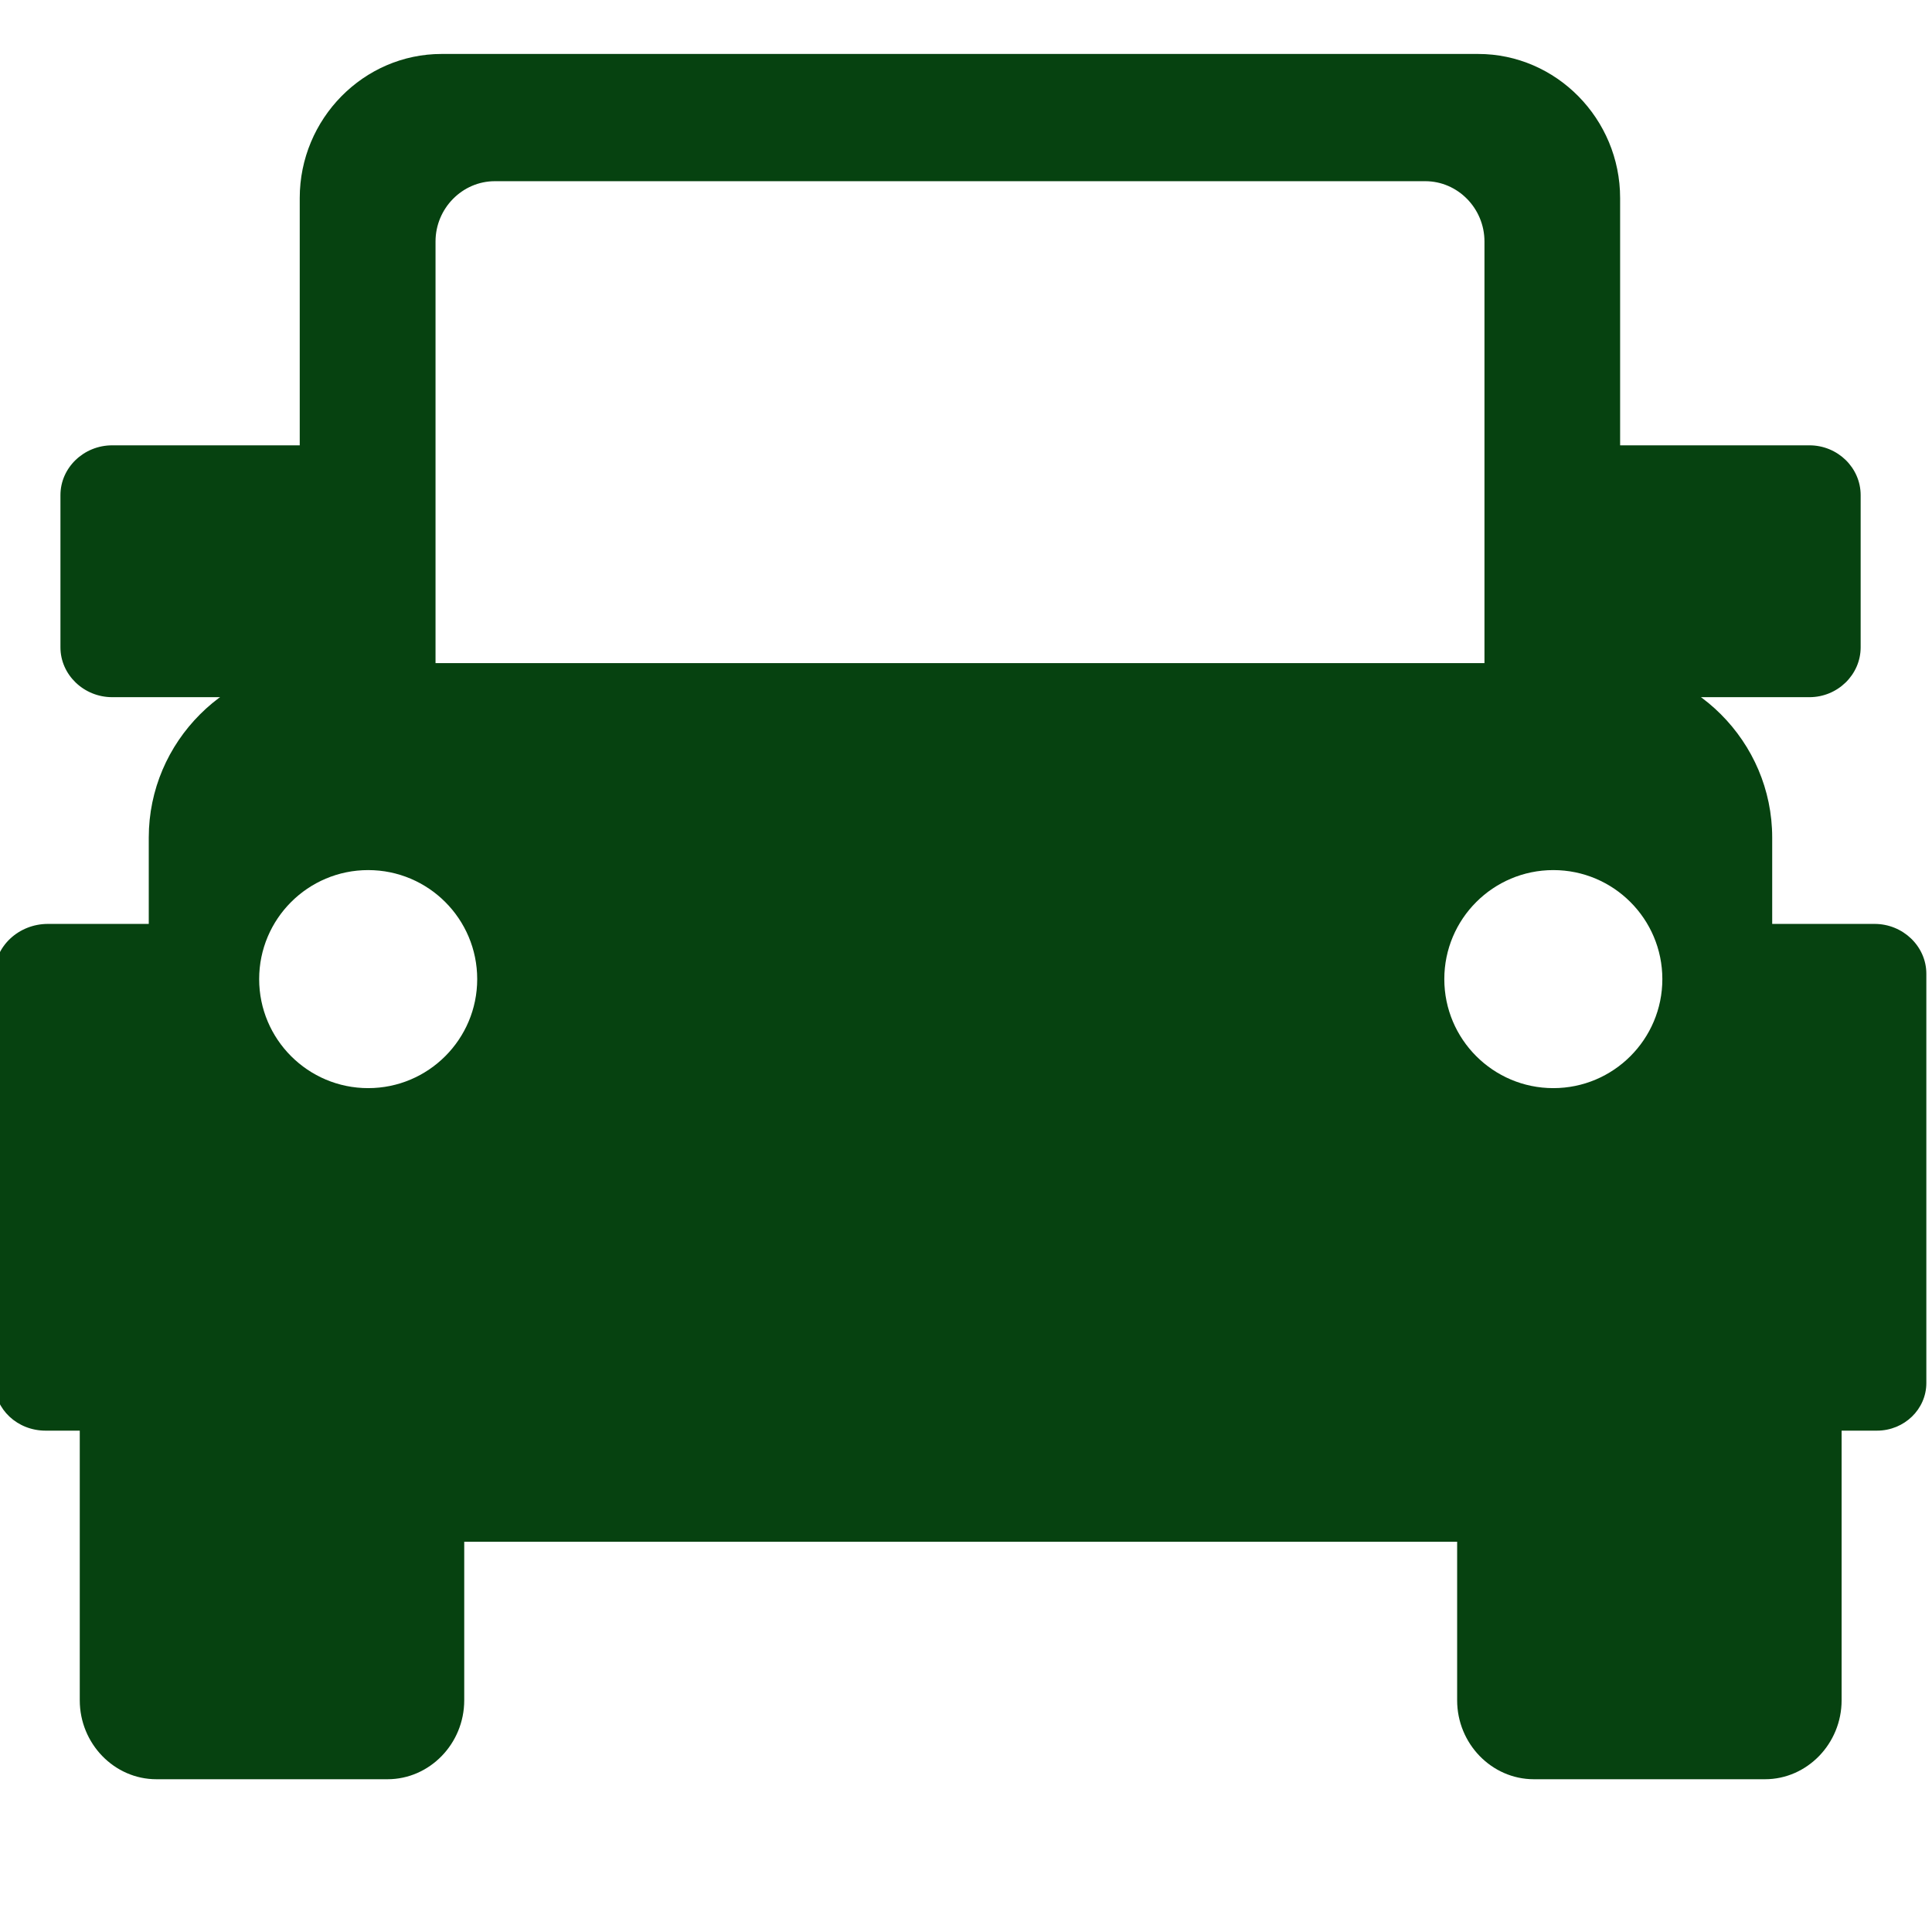 <svg width="14" height="14" viewBox="0 0 14 14" fill="none" xmlns="http://www.w3.org/2000/svg">
<g clip-path="url(#clip0_902_4842)">
<path d="M3.023 10.289H10.9V11.172H3.023V10.289Z" fill="#064210"/>
<path d="M1.195 10.289H0.578V12.321C0.578 12.635 0.828 12.893 1.133 12.893H2.808C3.114 12.893 3.364 12.635 3.364 12.321V10.289H1.195ZM10.559 10.289V12.321C10.559 12.635 10.809 12.893 11.115 12.893H12.79C13.095 12.893 13.345 12.635 13.345 12.321V10.289H10.559Z" fill="#064210"/>
<path d="M13.584 6.695H12.799V9.152C12.947 9.2 13.054 9.335 13.054 9.494V10.005C13.054 10.204 12.886 10.367 12.68 10.367H13.601C13.799 10.367 13.959 10.212 13.959 10.022V7.056C13.959 6.858 13.79 6.695 13.584 6.695Z" fill="#064210"/>
<path d="M0.894 10.005V9.493C0.894 9.335 1.004 9.2 1.157 9.152V6.695H0.347C0.135 6.695 -0.039 6.858 -0.039 7.056V10.022C-0.039 10.212 0.126 10.367 0.33 10.367H1.28C1.067 10.367 0.894 10.204 0.894 10.005Z" fill="#064210"/>
<path d="M13.112 3.227H11.695V4.815C11.912 4.843 12.118 4.924 12.295 5.052H13.112C13.316 5.052 13.483 4.889 13.483 4.691V3.588C13.483 3.389 13.316 3.227 13.112 3.227Z" fill="#064210"/>
<path d="M2.249 4.815V3.227H0.813C0.607 3.227 0.438 3.389 0.438 3.588V4.691C0.438 4.889 0.607 5.052 0.813 5.052H1.641C1.821 4.924 2.03 4.842 2.249 4.815H2.249Z" fill="#064210"/>
<path fill-rule="evenodd" clip-rule="evenodd" d="M3.156 4.87H2.339C2.283 4.87 2.227 4.874 2.172 4.882V1.435C2.172 0.861 2.635 0.391 3.2 0.391H10.711C11.277 0.391 11.74 0.861 11.74 1.435V4.882C11.685 4.874 11.63 4.87 11.573 4.87H10.757V1.75C10.757 1.51 10.564 1.313 10.328 1.313H3.586C3.35 1.313 3.156 1.51 3.156 1.75V4.87Z" fill="#064210"/>
<path fill-rule="evenodd" clip-rule="evenodd" d="M12.727 9.22H1.193V9.22C1.154 9.22 1.115 9.226 1.078 9.239V6.069C1.078 5.374 1.647 4.805 2.343 4.805H11.577C12.273 4.805 12.842 5.374 12.842 6.069V9.239C12.806 9.227 12.767 9.22 12.727 9.22ZM11.256 7.885C11.692 7.885 12.046 7.531 12.046 7.095C12.046 6.659 11.692 6.305 11.256 6.305C10.82 6.305 10.466 6.659 10.466 7.095C10.466 7.531 10.82 7.885 11.256 7.885ZM2.668 7.885C3.104 7.885 3.458 7.531 3.458 7.095C3.458 6.659 3.104 6.305 2.668 6.305C2.232 6.305 1.878 6.659 1.878 7.095C1.878 7.531 2.232 7.885 2.668 7.885Z" fill="#064210"/>
<path d="M12.73 9.133H1.197C0.998 9.133 0.836 9.295 0.836 9.494V10.006C0.836 10.204 0.998 10.367 1.197 10.367H12.73C12.929 10.367 13.092 10.204 13.092 10.006V9.494C13.092 9.295 12.929 9.133 12.73 9.133V9.133Z" fill="#064210"/>
</g>
<defs>
<clipPath id="clip0_902_4842">
<rect width="14" height="14" fill="white"/>
</clipPath>
</defs>
</svg>
